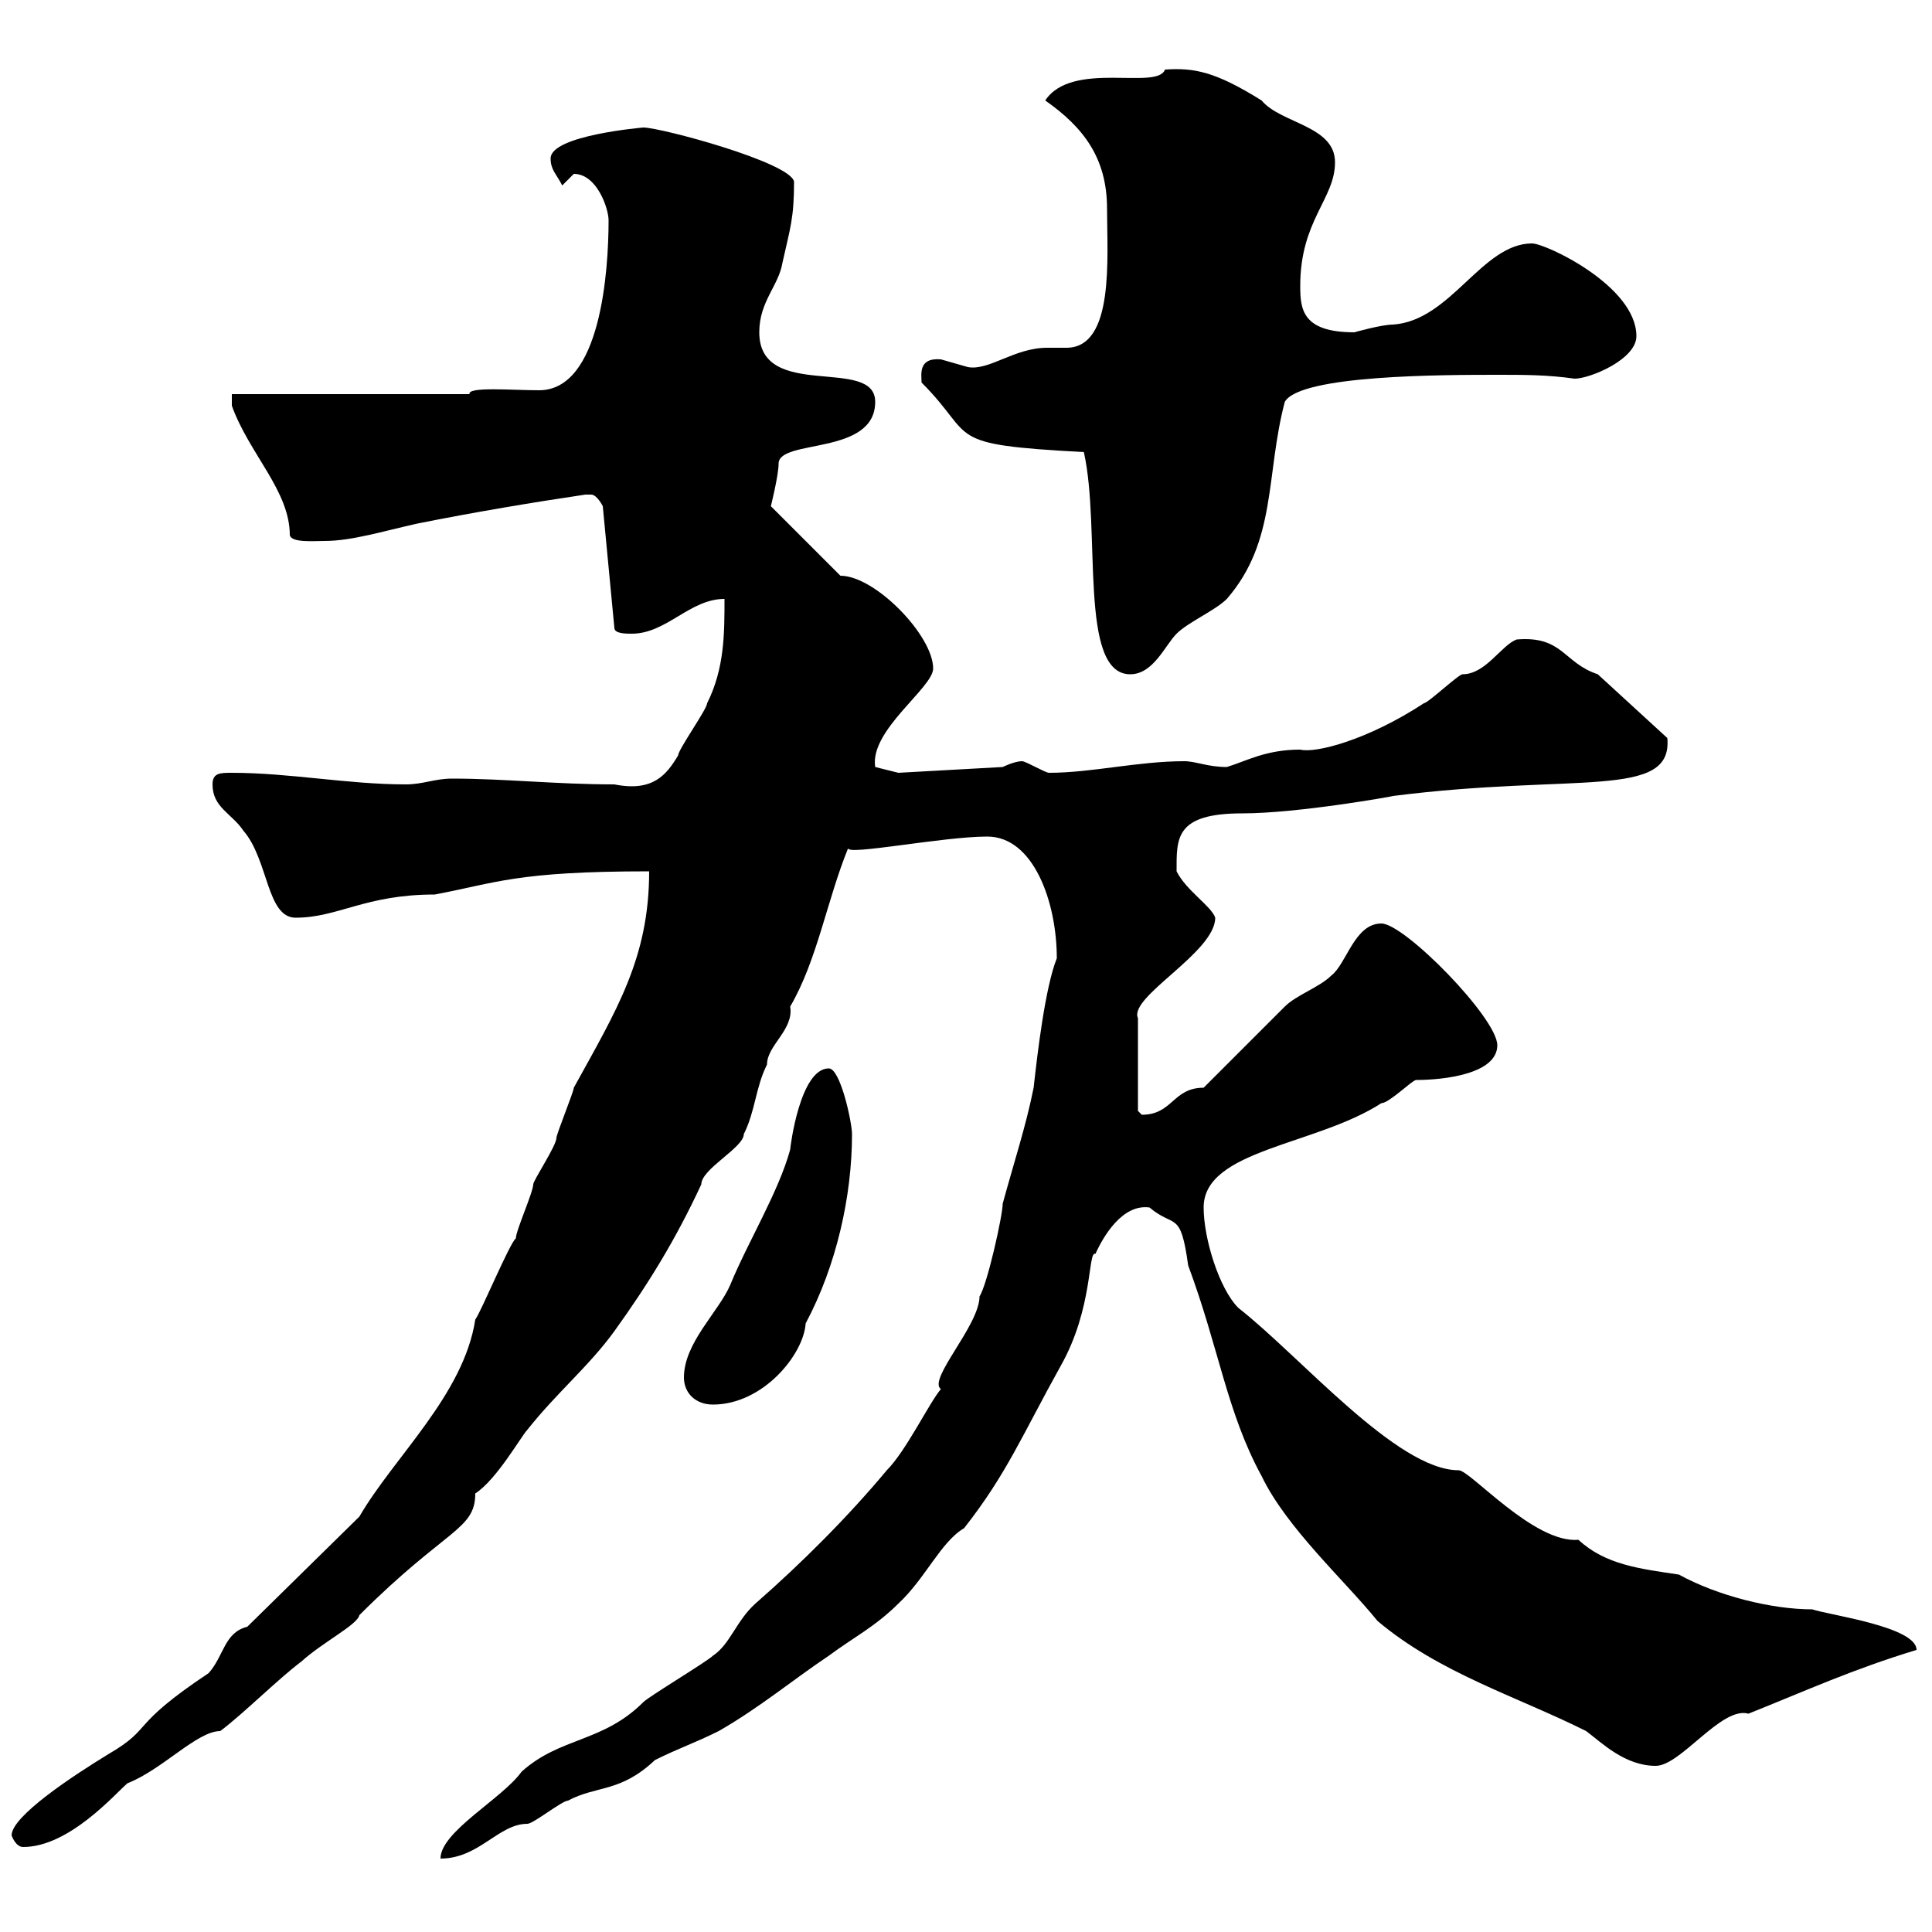 <svg xmlns="http://www.w3.org/2000/svg" xmlns:xlink="http://www.w3.org/1999/xlink" width="300" height="300"><path d="M164.10 148.80C162.30 153.30 161.10 163.50 160.50 168.90C159.30 174.90 157.50 180.30 155.70 186.90C155.70 188.70 153.30 199.50 152.10 201.30C152.10 205.80 144 214.20 146.10 215.70C144.30 217.80 140.70 225.30 137.70 228.30C131.70 235.50 124.50 242.70 117.30 249C114.30 251.70 113.40 255.30 110.70 257.10C109.80 258 100.80 263.40 99.90 264.30C93.60 270.60 87 269.70 81 275.10C78 279.30 68.40 284.40 68.40 288.60C74.40 288.60 77.40 283.20 81.90 283.20C82.80 283.20 87.30 279.60 88.20 279.60C92.70 277.20 96.30 278.40 101.70 273.30C105.30 271.50 108 270.60 111.60 268.80C117.90 265.20 123.30 260.70 128.70 257.10C132.30 254.40 135.90 252.60 139.50 249C143.70 245.10 146.10 239.40 149.70 237.30C156.30 228.90 158.70 222.90 164.70 212.10C169.80 203.10 168.90 194.10 170.10 194.70C171.30 192 174.30 186.90 178.50 187.50C182.40 190.80 183.30 187.80 184.50 196.50C189.30 209.40 190.50 219.30 195.90 229.20C199.80 237.30 208.80 245.40 213.90 251.70C223.50 259.80 235.50 263.40 246.30 268.80C248.70 270.60 252.30 274.20 257.10 274.20C261 274.20 267.30 264.90 271.50 266.10C280.50 262.50 287.70 259.20 297.60 256.20C297.60 252.60 284.10 250.80 281.40 249.90C275.10 249.90 266.70 247.80 260.70 244.50C254.70 243.60 249.30 243 245.10 239.10C238.20 239.70 228.30 228.30 226.50 228.30C216.90 228.30 201.90 210.60 192.30 203.10C189.30 200.10 186.90 192.30 186.90 187.50C186.90 178.50 204.30 177.90 214.50 171.30C215.70 171.30 219.30 167.70 219.90 167.70C224.10 167.70 232.50 166.80 232.50 162.30C232.50 158.10 218.10 143.40 214.50 143.40C210.30 143.40 209.10 149.70 206.70 151.50C204.90 153.30 201.30 154.50 199.50 156.30C197.70 158.10 188.70 167.10 186.90 168.90C182.10 168.90 182.10 173.10 177.30 173.10C177.30 173.10 176.70 172.50 176.70 172.50L176.70 158.10C175.20 154.80 188.70 147.90 188.70 142.50C188.10 140.70 184.20 138.30 182.70 135.30C182.70 130.20 182.40 126.30 192.90 126.30C201.60 126.30 216.60 123.60 216.30 123.60C244.50 120 259.80 124.20 258.90 114.60L248.10 104.70C242.70 102.90 242.70 98.70 235.50 99.30C233.10 100.20 230.70 104.70 227.10 104.70C226.50 104.70 221.70 109.20 221.10 109.20C212.40 114.90 204.30 117 201.90 116.40C196.50 116.40 193.50 118.20 190.50 119.10C187.50 119.10 185.70 118.20 183.90 118.20C176.70 118.20 169.50 120 162.90 120C162.30 120 159.30 118.20 158.70 118.20C157.50 118.20 155.70 119.10 155.70 119.10L139.50 120L135.90 119.10C135 113.40 144.90 106.80 144.90 103.80C144.90 98.70 135.90 89.40 130.50 89.40L119.70 78.60C119.70 78.60 120.90 73.80 120.90 72C120.90 68.10 135.90 70.80 135.90 62.40C135.90 55.20 117.90 62.40 117.90 51.60C117.90 46.80 120.90 44.40 121.50 40.80C122.70 35.40 123.30 33.90 123.30 28.20C122.70 25.20 102.60 19.80 99.90 19.80C99.90 19.80 85.50 21 85.50 24.60C85.50 26.40 86.40 27 87.30 28.80C87.30 28.80 89.10 27 89.10 27C92.70 27 94.50 32.40 94.50 34.20C94.50 42 93.30 60.60 83.70 60.60C79.50 60.60 72.60 60 72.90 61.20L36 61.20L36 63C38.70 70.50 45 76.20 45 83.10C45.30 84.30 48.60 84 50.40 84C54.60 84 59.40 82.50 64.80 81.30C73.80 79.50 82.80 78 90.90 76.80C90.90 76.80 90.90 76.80 91.80 76.80C92.70 76.80 93.60 78.60 93.60 78.60L95.40 97.50C95.40 98.40 97.20 98.40 98.10 98.40C103.50 98.40 107.10 93 112.50 93C112.50 98.40 112.50 103.80 109.80 109.20C109.80 110.10 105.30 116.40 105.30 117.30C103.50 120.30 101.40 123 95.40 121.80C86.40 121.80 78.30 120.90 70.20 120.90C67.50 120.90 65.70 121.80 63 121.80C54 121.80 45 120 36 120C34.20 120 33 120 33 121.80C33 125.40 36 126.30 37.80 129C41.70 133.50 41.40 142.50 45.90 142.50C52.50 142.50 56.70 138.90 67.50 138.90C77.10 137.10 80.10 135.30 100.80 135.30C100.80 148.80 95.70 156.90 89.10 168.90C89.10 169.50 86.40 176.10 86.40 176.70C86.40 177.90 82.80 183.30 82.80 183.90C82.80 185.10 80.10 191.10 80.10 192.30C79.20 192.90 74.70 203.70 73.80 204.90C72 216.60 61.20 226.20 55.80 235.50L38.40 252.60C34.80 253.50 34.80 257.10 32.40 259.80C19.80 268.20 24 268.20 16.80 272.40C11.40 275.70 1.80 282 1.80 285C1.80 285 2.40 286.80 3.60 286.80C10.80 286.80 18 278.40 19.80 276.90C25.20 274.80 30.60 268.80 34.20 268.80C37.80 266.10 43.20 260.70 46.80 258C50.10 255 55.50 252.30 55.80 250.80C69.30 237.30 73.80 237.60 73.80 231.90C77.10 229.80 81 222.90 81.90 222C86.40 216.30 91.50 212.10 95.40 206.70C100.80 199.20 105 192.30 108.90 183.90C108.90 181.50 115.50 178.20 115.50 176.10C117.30 172.50 117.30 168.90 119.10 165.30C119.10 162.30 123.30 159.90 122.70 156.30C126.90 149.10 128.40 139.80 131.70 131.70C131.40 132.90 146.40 129.90 153.30 129.90C160.50 129.90 164.10 140.10 164.10 148.80ZM106.20 213.90C106.20 216.30 108 218.10 110.70 218.10C118.50 218.10 124.80 210.30 125.10 205.50C129.90 196.50 132.30 185.70 132.30 176.10C132.30 174.30 130.50 165.90 128.70 165.90C124.20 165.90 122.70 178.20 122.70 178.50C120.90 185.10 116.10 192.90 113.40 199.50C111.60 203.70 106.20 208.50 106.20 213.90ZM168.30 70.20C171 82.20 167.40 104.70 175.50 104.70C179.10 104.70 180.90 100.20 182.70 98.40C184.50 96.60 188.70 94.80 190.50 93C198.30 84 196.50 73.80 199.50 62.40C201.90 58.20 224.10 58.20 232.80 58.20C236.70 58.20 240.30 58.20 244.50 58.80C246.90 58.80 254.10 55.80 254.10 52.20C254.10 44.40 240 37.80 237.90 37.80C230.10 37.80 225.30 49.80 216.30 50.40C214.50 50.40 210.30 51.60 210.30 51.60C202.20 51.60 201.90 48 201.90 44.40C201.90 34.20 207.30 30.90 207.30 25.20C207.30 19.50 198.90 19.20 195.90 15.60C188.70 11.10 185.40 10.50 180.90 10.80C179.70 14.10 166.50 9.30 162.30 15.60C168.30 19.80 171.90 24.60 171.90 32.40C171.90 39.90 173.10 54 165.60 54C164.70 54 163.80 54 162.60 54C157.50 54 153.60 57.60 150.30 57C150.30 57 146.10 55.80 146.10 55.80C142.50 55.50 143.10 58.20 143.10 59.40C151.80 68.10 146.10 69 168.30 70.20Z"/></svg>